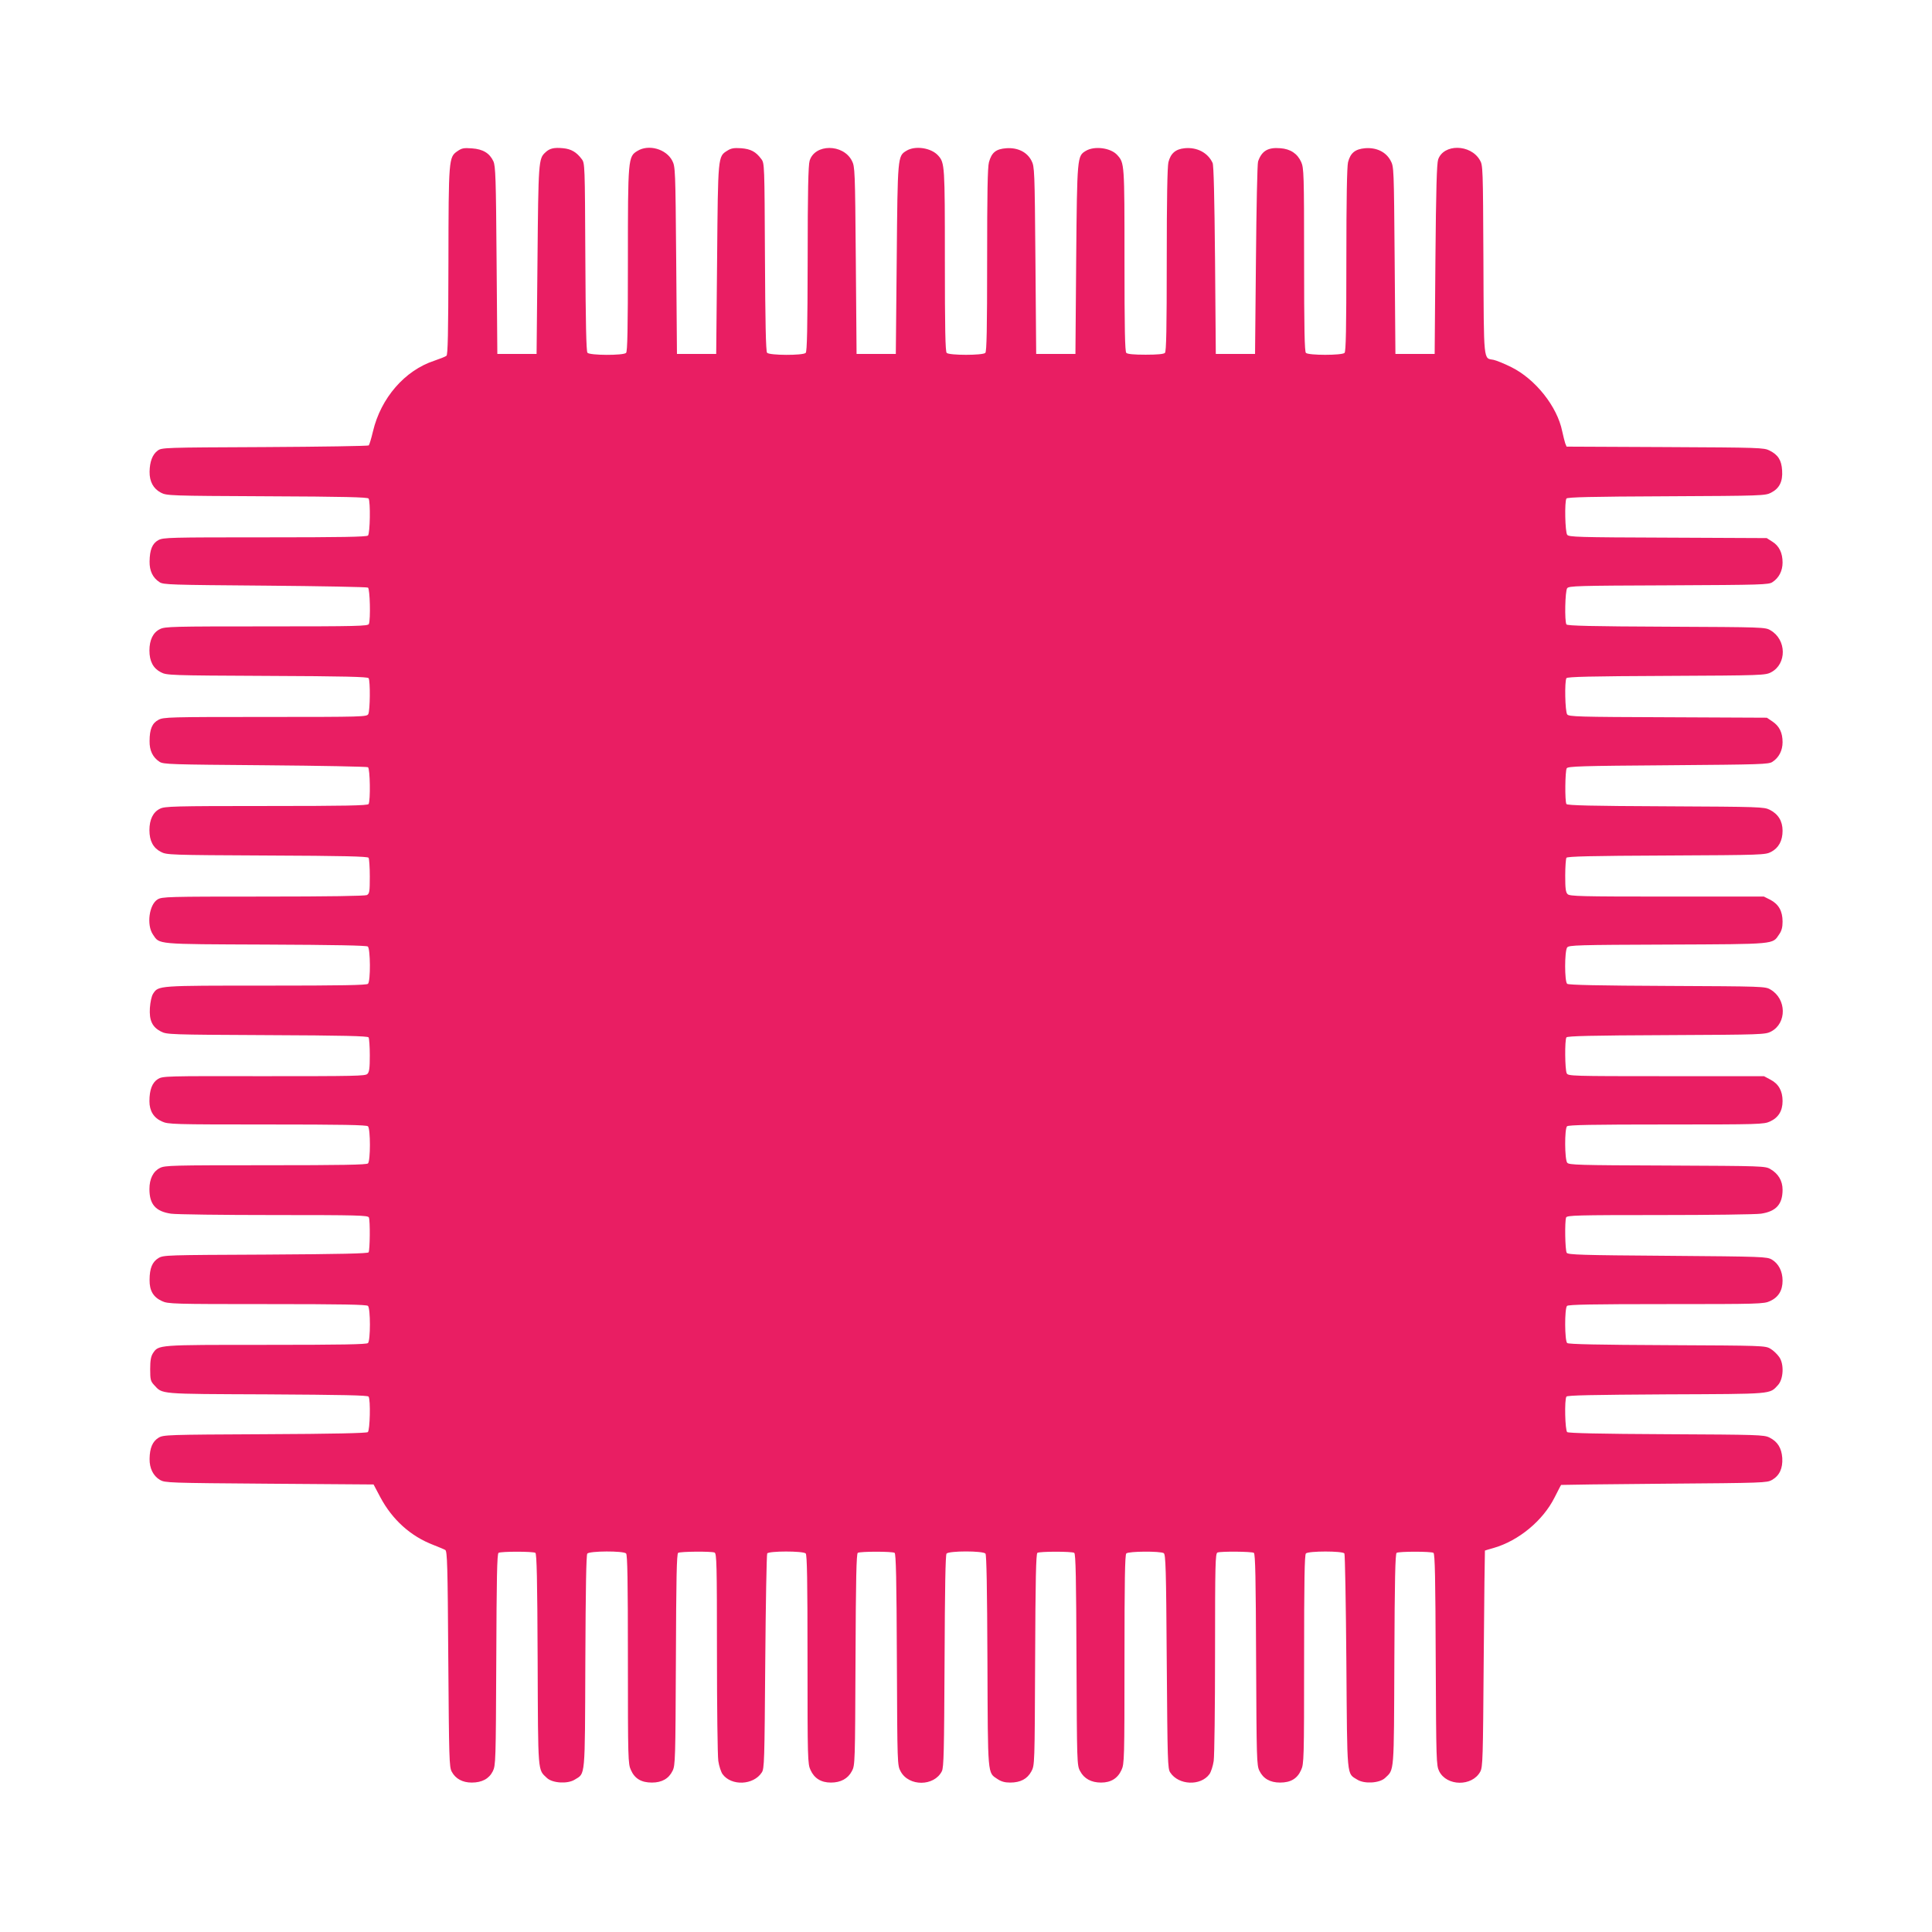 <?xml version="1.0" standalone="no"?>
<!DOCTYPE svg PUBLIC "-//W3C//DTD SVG 20010904//EN"
 "http://www.w3.org/TR/2001/REC-SVG-20010904/DTD/svg10.dtd">
<svg version="1.0" xmlns="http://www.w3.org/2000/svg"
 width="1280pt" height="1280pt" viewBox="0 0 1280 1280"
 preserveAspectRatio="xMidYMid meet">
<g transform="translate(0,1280) scale(0.1,-0.1)"
fill="#e91e63" stroke="none">
<path d="M3030 11798 c-57 -39 -58 -52 -59 -734 -1 -476 -4 -614 -13 -621 -7
-6 -43 -20 -81 -33 -195 -64 -354 -247 -406 -468 -11 -47 -24 -89 -28 -93 -4
-4 -315 -9 -690 -11 -670 -3 -682 -3 -709 -24 -34 -25 -52 -73 -53 -139 -1
-65 25 -113 75 -139 38 -20 56 -21 704 -24 508 -2 666 -6 672 -15 13 -20 10
-231 -4 -245 -9 -9 -174 -12 -683 -12 -631 0 -672 -1 -705 -18 -41 -22 -58
-64 -59 -142 -1 -62 21 -108 66 -137 25 -17 73 -18 698 -23 368 -3 676 -9 683
-13 13 -9 18 -210 6 -241 -6 -14 -75 -16 -678 -16 -619 0 -674 -1 -706 -18
-46 -22 -70 -72 -70 -142 0 -71 25 -118 76 -144 38 -20 56 -21 704 -24 508 -2
666 -6 672 -15 12 -18 10 -215 -2 -238 -10 -18 -29 -19 -683 -19 -636 0 -674
-1 -707 -19 -42 -22 -59 -62 -59 -141 -1 -62 21 -108 66 -137 25 -17 73 -18
698 -23 368 -3 676 -9 683 -13 14 -9 17 -223 4 -244 -6 -10 -157 -13 -678 -13
-614 0 -673 -2 -704 -18 -46 -22 -70 -72 -70 -142 0 -71 25 -118 76 -144 38
-20 56 -21 704 -24 506 -2 666 -6 672 -15 4 -7 8 -62 8 -124 0 -101 -2 -113
-19 -123 -13 -6 -246 -10 -688 -10 -634 0 -670 -1 -699 -19 -56 -34 -74 -168
-31 -232 45 -67 13 -64 746 -67 465 -2 668 -6 678 -13 17 -15 19 -229 1 -247
-9 -9 -173 -12 -675 -12 -720 0 -713 1 -749 -54 -10 -16 -18 -54 -21 -94 -5
-82 15 -126 73 -156 38 -20 56 -21 704 -24 506 -2 666 -6 672 -15 4 -7 8 -60
8 -119 0 -84 -3 -110 -16 -123 -14 -14 -84 -15 -685 -15 -658 1 -670 1 -703
-19 -38 -24 -56 -72 -56 -147 0 -64 28 -110 83 -134 40 -19 73 -20 697 -20
497 0 659 -3 668 -12 17 -17 17 -229 0 -246 -9 -9 -173 -12 -678 -12 -613 0
-668 -1 -700 -18 -45 -22 -70 -72 -70 -140 0 -101 41 -148 143 -163 34 -5 342
-9 683 -9 558 0 622 -2 628 -16 9 -22 7 -217 -2 -231 -5 -8 -181 -12 -682 -15
-659 -3 -676 -3 -710 -23 -41 -25 -59 -67 -59 -145 -1 -71 25 -114 82 -140 40
-19 73 -20 697 -20 497 0 659 -3 668 -12 17 -17 17 -229 0 -246 -9 -9 -173
-12 -675 -12 -723 0 -712 1 -750 -56 -13 -21 -18 -47 -18 -105 0 -69 3 -80 25
-104 59 -63 21 -60 750 -63 498 -3 667 -6 672 -15 14 -21 9 -223 -5 -235 -8
-7 -229 -12 -682 -14 -650 -3 -671 -4 -704 -23 -40 -24 -59 -68 -60 -140 -1
-63 24 -113 69 -140 34 -19 54 -20 725 -25 l690 -5 45 -85 c79 -148 200 -258
352 -316 35 -14 70 -28 78 -33 13 -7 16 -101 20 -722 5 -663 6 -716 23 -747
25 -47 72 -72 132 -72 68 0 115 25 140 75 19 39 20 63 23 740 2 536 5 701 15
707 16 10 228 10 244 0 9 -6 13 -177 15 -707 3 -767 0 -726 62 -785 37 -34
136 -40 183 -11 72 45 68 -4 71 780 2 492 6 709 13 718 15 18 239 19 257 1 9
-9 12 -179 12 -702 0 -660 1 -693 20 -733 25 -57 69 -83 139 -83 66 0 112 26
137 78 18 35 19 78 22 737 2 536 5 701 15 707 14 9 218 11 241 2 14 -6 16 -73
16 -663 0 -361 4 -684 9 -718 5 -34 18 -73 28 -87 58 -80 205 -74 260 11 17
25 18 74 23 733 3 388 9 711 13 718 11 17 238 17 255 0 9 -9 12 -179 12 -702
0 -660 1 -693 20 -733 25 -55 70 -83 135 -83 65 0 113 26 139 76 21 38 21 56
24 739 2 534 6 701 15 707 16 10 228 10 244 0 9 -6 13 -175 15 -707 3 -699 3
-700 25 -741 54 -101 222 -100 273 1 13 26 15 131 18 729 2 491 6 703 13 713
16 19 242 19 258 0 7 -10 11 -222 13 -713 3 -771 0 -736 67 -781 24 -16 48
-23 83 -23 69 0 114 24 141 74 22 41 22 42 25 741 2 532 6 701 15 707 16 10
228 10 244 0 10 -6 13 -171 15 -707 3 -684 3 -701 24 -739 26 -50 74 -76 139
-76 65 0 110 28 135 83 19 40 20 73 20 733 0 523 3 693 12 702 15 15 225 16
248 2 13 -8 16 -103 20 -718 5 -661 6 -710 23 -735 55 -85 202 -91 260 -11 10
14 23 53 28 87 5 34 9 357 9 718 0 590 2 657 16 663 23 9 227 7 241 -2 10 -6
13 -171 15 -707 3 -659 4 -702 22 -737 25 -52 71 -78 137 -78 70 0 114 26 139
83 19 40 20 73 20 733 0 523 3 693 12 702 17 17 244 17 255 0 4 -7 10 -330 13
-718 6 -785 1 -736 73 -781 47 -29 146 -23 183 11 62 59 59 18 62 785 2 530 6
701 15 707 16 10 228 10 244 0 10 -6 13 -171 15 -707 3 -677 4 -701 23 -740
50 -100 218 -102 272 -3 17 31 18 84 23 748 3 393 7 716 8 717 1 1 28 9 60 18
164 48 324 180 401 333 23 45 42 83 44 84 1 1 308 5 682 8 661 5 681 6 715 25
50 29 72 77 68 146 -5 66 -31 108 -85 135 -36 18 -76 19 -683 22 -435 2 -649
7 -657 14 -14 12 -19 214 -5 235 5 9 172 12 662 15 717 3 682 0 740 62 36 40
41 138 8 185 -13 19 -39 44 -58 55 -34 21 -50 21 -684 24 -448 2 -654 6 -663
14 -17 14 -18 229 -1 246 9 9 169 12 658 12 614 0 647 1 687 20 55 25 83 70
83 135 0 62 -26 113 -71 140 -33 19 -57 20 -692 25 -570 4 -659 7 -667 20 -11
16 -14 209 -4 234 6 14 69 16 618 16 336 0 639 4 673 9 100 15 143 62 143 159
0 58 -28 106 -80 136 -34 21 -50 21 -685 24 -593 2 -651 4 -662 19 -17 23 -18
224 -1 241 9 9 169 12 658 12 614 0 647 1 687 20 55 25 83 70 83 135 0 67 -26
114 -80 142 l-43 23 -648 0 c-631 0 -649 1 -659 19 -12 23 -14 220 -2 238 6 9
164 13 662 15 638 3 656 4 694 24 105 55 103 216 -4 278 -34 21 -50 21 -685
24 -443 2 -653 6 -662 14 -18 14 -18 217 0 241 11 15 67 17 667 19 723 3 692
1 737 67 17 24 23 48 23 85 0 70 -26 115 -80 144 l-44 22 -642 0 c-571 0 -644
2 -658 16 -13 12 -16 38 -16 122 0 59 4 112 8 119 6 9 164 13 662 15 638 3
656 4 694 24 50 26 76 74 76 140 0 64 -29 111 -85 139 -39 19 -63 20 -690 23
-490 2 -651 6 -657 15 -11 17 -9 219 2 237 8 13 98 16 673 20 617 5 665 6 690
23 43 28 67 75 67 130 0 63 -21 106 -67 137 l-37 25 -655 3 c-600 2 -657 4
-668 19 -14 19 -18 219 -5 240 6 9 162 13 662 15 638 3 656 4 694 24 105 55
103 216 -4 278 -34 21 -50 21 -690 24 -494 2 -656 6 -662 15 -13 21 -9 221 5
240 11 15 68 17 672 19 618 3 663 4 688 21 43 28 67 75 67 130 0 64 -23 111
-69 139 l-36 23 -655 3 c-599 2 -656 4 -667 19 -14 19 -18 219 -5 240 6 9 162
13 662 15 638 3 656 4 694 24 55 28 78 74 73 147 -4 68 -26 103 -83 132 -38
19 -62 20 -692 23 l-653 3 -9 22 c-4 12 -13 48 -20 80 -33 164 -178 346 -338
425 -46 23 -98 44 -117 48 -68 12 -64 -26 -67 664 -3 610 -3 626 -24 660 -62
106 -240 108 -276 3 -9 -28 -14 -196 -18 -663 l-5 -625 -130 0 -130 0 -5 620
c-5 616 -5 620 -27 661 -31 58 -94 88 -169 82 -66 -6 -97 -31 -113 -93 -7 -30
-11 -242 -11 -647 0 -457 -3 -607 -12 -616 -17 -17 -239 -17 -256 0 -9 9 -12
160 -12 617 0 569 -2 608 -19 647 -25 56 -71 87 -138 92 -83 7 -124 -18 -148
-88 -5 -14 -11 -306 -14 -650 l-6 -625 -130 0 -130 0 -5 620 c-4 424 -9 628
-16 645 -31 68 -103 106 -185 98 -61 -6 -93 -34 -108 -93 -7 -30 -11 -242 -11
-647 0 -457 -3 -607 -12 -616 -8 -8 -51 -12 -128 -12 -77 0 -120 4 -128 12 -9
9 -12 159 -12 615 0 642 0 643 -48 696 -43 48 -152 62 -209 27 -56 -34 -57
-37 -63 -720 l-5 -625 -130 0 -130 0 -5 620 c-5 601 -6 621 -26 660 -29 57
-90 88 -166 83 -70 -5 -98 -28 -116 -93 -9 -33 -12 -207 -12 -648 0 -456 -3
-606 -12 -615 -17 -17 -239 -17 -256 0 -9 9 -12 159 -12 614 0 628 -1 645 -44
693 -46 52 -153 68 -211 32 -58 -35 -58 -37 -64 -721 l-6 -625 -130 0 -130 0
-5 620 c-5 601 -6 621 -26 660 -58 113 -246 113 -280 0 -9 -29 -13 -207 -13
-650 -1 -461 -4 -614 -13 -623 -18 -18 -242 -17 -256 1 -8 9 -12 204 -14 634
-3 610 -3 622 -24 649 -36 49 -70 67 -134 72 -47 3 -66 0 -91 -16 -63 -39 -62
-33 -68 -722 l-6 -625 -130 0 -130 0 -5 620 c-5 604 -6 621 -26 660 -40 78
-157 111 -231 65 -62 -37 -63 -51 -63 -725 0 -454 -3 -604 -12 -613 -18 -18
-242 -17 -256 1 -8 9 -12 204 -14 634 -3 610 -3 622 -24 649 -34 46 -70 67
-123 72 -61 6 -90 -1 -118 -28 -45 -41 -46 -62 -52 -715 l-6 -620 -130 0 -130
0 -5 620 c-4 546 -7 624 -21 656 -25 54 -69 81 -142 86 -54 4 -67 2 -97 -19z"/>
</g>
</svg>
